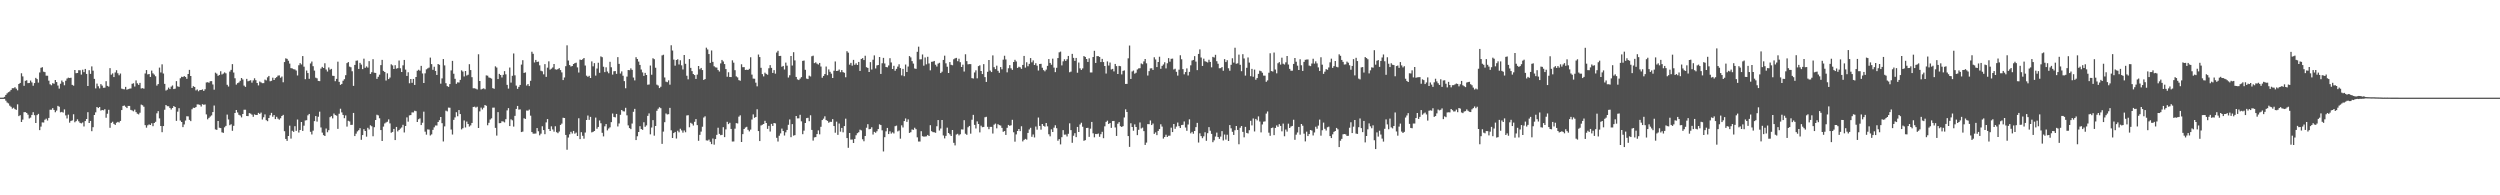 <svg xmlns="http://www.w3.org/2000/svg" width="1920" height="150"><path fill="#4f4f4f" d="M0 74.991h1v1H0zM1 74.992h1v1H1zM2 74.963h1v1H2zM3 74.388h1v1.53H3zM4 72.891h1v4.418H4zM5 71.656h1v7.092H5zM6 70.829h1v8.58H6zM7 70.229h1v10.931H7zM8 69.068h1v12.929H8zM9 67.748h1v15.66H9zM10 67.733h1v15.031H10zM11 66.954h1v16.865H11zM12 68.113h1v16.268H12zM13 69.357h1v10.787H13zM14 64.528h1v24.667H14zM15 63.716h1v24.78H15zM16 56.256h1v37.432H16zM17 58.655h1v33.204H17zM18 65.901h1v20.282H18zM19 62.065h1v24.05H19zM20 61.62h1v25.138H20zM21 63.864h1v24.213H21zM22 63.712h1v27.249H22zM23 61.849h1v28.459H23zM24 63.257h1v24.99H24zM25 65.842h1v20.334H25zM26 63.775h1v24.72H26zM27 59.801h1v34.66H27zM28 60.771h1v27.658H28zM29 63.435h1v24.003H29zM30 55.67h1v44.251H30zM31 52.046h1v45.201H31zM32 51.628h1v42.392H32zM33 55.054h1v39.036H33zM34 55.376h1v36.575H34zM35 58.127h1v32.989H35zM36 58.17h1v34.422H36zM37 61.93h1v28.656H37zM38 64.704h1v19.59H38zM39 65.475h1v18.783H39zM40 63.915h1v19.147H40zM41 64.294h1v20.135H41zM42 61.421h1v24.799H42zM43 63.049h1v21.893H43zM44 65.676h1v15.642H44zM45 68.057h1v13.891H45zM46 64.316h1v21.968H46zM47 61.854h1v24.038H47zM48 63.139h1v23.339H48zM49 65.499h1v18.536H49zM50 62.016h1v26.632H50zM51 60.295h1v30.682H51zM52 59.669h1v28.402H52zM53 59.895h1v34.301H53zM54 59.717h1v33.17H54zM55 65.162h1v27.31H55zM56 65.776h1v21.974H56zM57 53.754h1v40.166H57zM58 56.195h1v36.838H58zM59 56.069h1v35.553H59zM60 53.911h1v39.275H60zM61 53.96h1v40.384H61zM62 57.289h1v37.458H62zM63 53.561h1v40.507H63zM64 55.387h1v41.749H64zM65 52.962h1v40.024H65zM66 56.803h1v34.603H66zM67 66.069h1v20.085H67zM68 53.935h1v40.541H68zM69 56.735h1v36.166H69zM70 51.007h1v49.745H70zM71 54.28h1v43.392H71zM72 60.594h1v27.735H72zM73 67.879h1v18.418H73zM74 64.223h1v17.948H74zM75 66.246h1v16.746H75zM76 67.875h1v14.298H76zM77 64.637h1v20.3H77zM78 65.757h1v18.722H78zM79 67.434h1v17.302H79zM80 67.336h1v16.541H80zM81 62.37h1v28.063H81zM82 65.922h1v21.419H82zM83 66.519h1v17.789H83zM84 52.322h1v45.834H84zM85 57.325h1v37.027H85zM86 56.353h1v37.143H86zM87 59.208h1v35.904H87zM88 55.631h1v40.313H88zM89 53.929h1v40.349H89zM90 56.267h1v37.317H90zM91 57.792h1v36.336H91zM92 56.482h1v36.416H92zM93 68.068h1v16.471H93zM94 68.468h1v12.893H94zM95 68.595h1v12.47H95zM96 66.7h1v15.265H96zM97 68.88h1v14.139H97zM98 68.457h1v12.878H98zM99 68.114h1v13.266H99zM100 67.921h1v16.479H100zM101 64.338h1v20.503H101zM102 63.954h1v21.569H102zM103 66.456h1v17.707H103zM104 61.73h1v24.366H104zM105 63.974h1v23.396H105zM106 65.161h1v22.699H106zM107 63.652h1v22.926H107zM108 67.932h1v12.407H108zM109 67.683h1v13.168H109zM110 68.12h1v13.829H110zM111 56.414h1v39.663H111zM112 53.803h1v44.251H112zM113 57.163h1v39.083H113zM114 56.812h1v38.736H114zM115 59.072h1v36.91H115zM116 54.228h1v40.446H116zM117 56.328h1v40.574H117zM118 57.286h1v37.187H118zM119 58.574h1v34.964H119zM120 65.755h1v21.286H120zM121 64.582h1v20.752H121zM122 51.904h1v39.042H122zM123 55.629h1v41.146H123zM124 49.386h1v52.132H124zM125 56.495h1v40.319H125zM126 64.418h1v19.879H126zM127 69.555h1v11.097H127zM128 68.87h1v12.703H128zM129 67.277h1v14.332H129zM130 68.423h1v14.474H130zM131 66.52h1v17.581H131zM132 65.641h1v17.29H132zM133 68.386h1v13.075H133zM134 68.093h1v14.062H134zM135 62.335h1v30.48H135zM136 66.304h1v19.432H136zM137 66.729h1v16.354H137zM138 60.095h1v32.461H138zM139 58.907h1v34.807H139zM140 59.187h1v38.428H140zM141 58.403h1v37.193H141zM142 59.108h1v33.479H142zM143 60.524h1v28.765H143zM144 56.853h1v32.535H144zM145 53.655h1v38.416H145zM146 58.365h1v34.653H146zM147 67.509h1v16.42H147zM148 66.197h1v16.524H148zM149 66.763h1v16.108H149zM150 69.435h1v12.785H150zM151 68.72h1v11.449H151zM152 70.068h1v10.159H152zM153 69.159h1v11.36H153zM154 69.121h1v12.705H154zM155 68.666h1v11.334H155zM156 69.822h1v10.666H156zM157 68.579h1v11.673H157zM158 63.326h1v24.545H158zM159 63.115h1v28.521H159zM160 63.556h1v26.966H160zM161 62.339h1v27.162H161zM162 62.289h1v26.347H162zM163 64.889h1v21.171H163zM164 68.878h1v12.154H164zM165 55.817h1v43.576H165zM166 56.561h1v43.201H166zM167 58.232h1v34.697H167zM168 57.55h1v40.535H168zM169 54.731h1v43.626H169zM170 57.196h1v44.452H170zM171 56.546h1v45.489H171zM172 55.596h1v42.172H172zM173 56.343h1v40.305H173zM174 65.134h1v22.87H174zM175 66.48h1v25.285H175zM176 54.968h1v41.188H176zM177 53.665h1v41.782H177zM178 49.248h1v51.222H178zM179 55.693h1v40.906H179zM180 60.093h1v26.674H180zM181 64.99h1v19.475H181zM182 63.851h1v22.512H182zM183 63.336h1v24.849H183zM184 62.068h1v26.662H184zM185 59.903h1v30.267H185zM186 61.047h1v26.519H186zM187 65.729h1v18.55H187zM188 66.721h1v17.534H188zM189 60.563h1v28.517H189zM190 62.433h1v26.744H190zM191 61.985h1v24.917H191zM192 61.653h1v25.58H192zM193 63.499h1v24.586H193zM194 61.741h1v27.982H194zM195 60.102h1v27.771H195zM196 61.616h1v26.679H196zM197 63.732h1v24.531H197zM198 65.584h1v21.109H198zM199 62.591h1v24.92H199zM200 63.304h1v23.179H200zM201 63.891h1v27.89H201zM202 63.866h1v26.189H202zM203 61.11h1v26.728H203zM204 61.73h1v30.594H204zM205 59.391h1v33.68H205zM206 58.324h1v32.319H206zM207 62.387h1v26.142H207zM208 62.032h1v24.658H208zM209 59.654h1v29.979H209zM210 61.439h1v26.95H210zM211 60.024h1v31.441H211zM212 59.243h1v30.458H212zM213 58.057h1v33.058H213zM214 57.912h1v33.989H214zM215 59.721h1v31.131H215zM216 58.789h1v30.306H216zM217 63.181h1v25.015H217zM218 47.66h1v53.091H218zM219 44.824h1v61.893H219zM220 45.224h1v62.959H220zM221 46.629h1v57.813H221zM222 48.822h1v47.681H222zM223 52.331h1v54.105H223zM224 52.574h1v47.898H224zM225 53.135h1v48.135H225zM226 53.357h1v43.564H226zM227 54.191h1v46.324H227zM228 57.956h1v33.839H228zM229 50.142h1v51.651H229zM230 48.51h1v51.338H230zM231 49.491h1v44.191H231zM232 43.081h1v57.492H232zM233 51.225h1v45.288H233zM234 60.821h1v31.676H234zM235 54.161h1v38.159H235zM236 56.14h1v32.435H236zM237 60.508h1v27.01H237zM238 48.737h1v52.479H238zM239 47.232h1v56.036H239zM240 50.826h1v49.531H240zM241 54.204h1v38.833H241zM242 59.651h1v29.501H242zM243 60.174h1v33.203H243zM244 62.151h1v27.502H244zM245 62.311h1v23.46H245zM246 52.692h1v45.216H246zM247 51.354h1v50.473H247zM248 52.236h1v51.57H248zM249 48.61h1v55.83H249zM250 53.423h1v45.305H250zM251 54.937h1v46.63H251zM252 51.802h1v48.18H252zM253 53.522h1v36.486H253zM254 52.915h1v36.263H254zM255 58.172h1v32.754H255zM256 58.313h1v28.871H256zM257 62.341h1v26.047H257zM258 60.576h1v28.24H258zM259 47.363h1v51.584H259zM260 62.888h1v24.469H260zM261 65.165h1v18.328H261zM262 64.478h1v21.839H262zM263 62.013h1v26.248H263zM264 60.803h1v29.973H264zM265 57.776h1v30.83H265zM266 48.505h1v48.734H266zM267 47.644h1v45.145H267zM268 51.133h1v42.13H268zM269 51.679h1v44.288H269zM270 54.726h1v41.132H270zM271 65.947h1v20.803H271zM272 49.888h1v54.62H272zM273 46.656h1v55.98H273zM274 46.426h1v54.505H274zM275 52.937h1v47.05H275zM276 48.295h1v50.185H276zM277 49.624h1v57.765H277zM278 53.081h1v50.644H278zM279 45.069h1v54.173H279zM280 52.052h1v48.565H280zM281 51.002h1v53.934H281zM282 51.898h1v46.255H282zM283 46.962h1v52.491H283zM284 56.802h1v39.421H284zM285 55.45h1v41.521H285zM286 45.469h1v59.188H286zM287 55.857h1v41.814H287zM288 56.016h1v36.159H288zM289 60.564h1v27.528H289zM290 58.991h1v29.659H290zM291 57.353h1v33.452H291zM292 50.026h1v49.886H292zM293 45.995h1v62.305H293zM294 54.403h1v42.838H294zM295 55.312h1v39.497H295zM296 61.841h1v32.193H296zM297 56.312h1v37.17H297zM298 60.713h1v30.99H298zM299 59.555h1v35.208H299zM300 49.389h1v52.571H300zM301 50.228h1v51.101H301zM302 53.016h1v46.015H302zM303 50.061h1v57.526H303zM304 52.728h1v44.78H304zM305 52.314h1v48.586H305zM306 46.475h1v53.36H306zM307 52.433h1v46.353H307zM308 55.288h1v42.583H308zM309 50.176h1v45.651H309zM310 46.02h1v55.705H310zM311 53.473h1v43.32H311zM312 58.299h1v31.883H312zM313 55.482h1v37.981H313zM314 63.972h1v24.654H314zM315 60.67h1v27.716H315zM316 63.593h1v22.704H316zM317 60.643h1v25.721H317zM318 65.214h1v19.808H318zM319 59.141h1v26.281H319zM320 54.322h1v39.35H320zM321 53.564h1v38.054H321zM322 54.256h1v36.666H322zM323 50.598h1v45.472H323zM324 56.429h1v37.836H324zM325 63.719h1v22.065H325zM326 56.302h1v44.827H326zM327 53.238h1v50.17H327zM328 52.516h1v46.869H328zM329 51.908h1v47.634H329zM330 44.259h1v59.77H330zM331 49.24h1v53.979H331zM332 53.603h1v46.115H332zM333 51.237h1v46.555H333zM334 54.481h1v41.902H334zM335 57.532h1v38.877H335zM336 49.168h1v44.529H336zM337 49.746h1v42.57H337zM338 64.257h1v25.624H338zM339 60.225h1v34.378H339zM340 45.373h1v63.287H340zM341 50.211h1v46.873H341zM342 63.895h1v21.085H342zM343 66.171h1v19.405H343zM344 66.72h1v15.905H344zM345 64.577h1v18.166H345zM346 54.044h1v45.441H346zM347 46.731h1v56.568H347zM348 56.606h1v35.47H348zM349 60.541h1v29.605H349zM350 64.349h1v21.845H350zM351 63.222h1v26.065H351zM352 63.398h1v21.126H352zM353 61.352h1v26.273H353zM354 54.022h1v45.362H354zM355 54.953h1v43.507H355zM356 58.707h1v33.832H356zM357 54.514h1v43.373H357zM358 57.991h1v35.409H358zM359 57.396h1v37.829H359zM360 49.313h1v47.883H360zM361 53.814h1v42.481H361zM362 59.313h1v35.103H362zM363 67.805h1v14.345H363zM364 67.807h1v14.11H364zM365 68.126h1v14.507H365zM366 68.723h1v13.273H366zM367 41.697h1v56.62H367zM368 62.231h1v23.335H368zM369 68.687h1v13.955H369zM370 68.193h1v15.858H370zM371 67.842h1v14.89H371zM372 68.543h1v12.087H372zM373 57.901h1v23.379H373zM374 58.111h1v38.088H374zM375 59.516h1v34.818H375zM376 59.808h1v31.99H376zM377 60.382h1v30.507H377zM378 67.694h1v14.992H378zM379 68.176h1v14.47H379zM380 50.924h1v47.257H380zM381 51.881h1v52.263H381zM382 60.74h1v25.382H382zM383 56.705h1v37.918H383zM384 57.6h1v36.893H384zM385 59.508h1v33.614H385zM386 57.431h1v35.901H386zM387 54.65h1v39.357H387zM388 57.079h1v34.468H388zM389 65.179h1v19.616H389zM390 68.044h1v14.989H390zM391 51.847h1v44.993H391zM392 63.454h1v28.196H392zM393 58.213h1v34.18H393zM394 41.062h1v56.168H394zM395 57.879h1v31.114H395zM396 65.737h1v17.906H396zM397 68.259h1v13.086H397zM398 66.697h1v17.492H398zM399 65.247h1v18.76H399zM400 49.609h1v51.812H400zM401 46.242h1v54.813H401zM402 56.025h1v34.795H402zM403 55.582h1v35.754H403zM404 65.704h1v19.2H404zM405 64.553h1v20.463H405zM406 66.1h1v18.087H406zM407 62.064h1v26.777H407zM408 39.729h1v61.698H408zM409 41.329h1v61.319H409zM410 47.951h1v54.722H410zM411 46.029h1v56.517H411zM412 47.569h1v50.804H412zM413 47.315h1v53.499H413zM414 50.179h1v53.752H414zM415 54.346h1v48.333H415zM416 54.775h1v42.189H416zM417 57.077h1v42.819H417zM418 49.242h1v53.847H418zM419 59.042h1v34.979H419zM420 51.958h1v39.492H420zM421 47.092h1v51.998H421zM422 53.459h1v47.155H422zM423 52.721h1v44.299H423zM424 51.802h1v47.605H424zM425 49.127h1v52.005H425zM426 53.248h1v43.723H426zM427 53.497h1v48.025H427zM428 53.116h1v49.205H428zM429 52.317h1v48.712H429zM430 53.831h1v42.114H430zM431 55.625h1v39.322H431zM432 61.489h1v28.931H432zM433 59.487h1v31.137H433zM434 50.862h1v52.747H434zM435 34.8h1v80.22H435zM436 46.467h1v59.136H436zM437 49.962h1v53.227H437zM438 51.073h1v50.173H438zM439 50.685h1v51.849H439zM440 49.174h1v51.362H440zM441 48.491h1v54.152H441zM442 48.152h1v53.7H442zM443 51.765h1v52.665H443zM444 55.732h1v35.076H444zM445 45.78h1v61.095H445zM446 46.063h1v55.478H446zM447 45.508h1v58.803H447zM448 44.535h1v61.974H448zM449 50.319h1v51.445H449zM450 58.098h1v34.046H450zM451 58.995h1v29.738H451zM452 58.239h1v33.808H452zM453 59.929h1v29.849H453zM454 47.15h1v54.535H454zM455 50.952h1v50.324H455zM456 48.505h1v52.087H456zM457 58.05h1v32.282H457zM458 52.64h1v46.247H458zM459 48.174h1v49.317H459zM460 55.896h1v36.598H460zM461 43.317h1v51.329H461zM462 43.912h1v58.085H462zM463 51.265h1v53.466H463zM464 55.374h1v41.669H464zM465 51.689h1v43.589H465zM466 54.946h1v45.181H466zM467 56.247h1v42.468H467zM468 47.473h1v50.297H468zM469 51.661h1v42.156H469zM470 57.304h1v29.873H470zM471 54.71h1v35.08H471zM472 54.578h1v35.587H472zM473 56.709h1v30.779H473zM474 43.876h1v53.237H474zM475 49.036h1v45.791H475zM476 56.454h1v31.699H476zM477 54.825h1v29.672H477zM478 58.156h1v27.321H478zM479 62.328h1v23.252H479zM480 67.786h1v14.987H480zM481 58.841h1v29.711H481zM482 53.779h1v42.525H482zM483 53.922h1v44.447H483zM484 52.475h1v46.716H484zM485 53.644h1v41.24H485zM486 59.568h1v26.302H486zM487 61.757h1v21.838H487zM488 43.943h1v63.615H488zM489 45.315h1v59.345H489zM490 47.318h1v54.051H490zM491 49.87h1v47.04H491zM492 53.413h1v45.693H492zM493 55.603h1v44.143H493zM494 58.277h1v35.628H494zM495 55.972h1v41.395H495zM496 57.616h1v38.692H496zM497 65.059h1v23.918H497zM498 64.855h1v22.237H498zM499 50.352h1v52.798H499zM500 57.376h1v40.572H500zM501 44.724h1v47.552H501zM502 45.441h1v58.739H502zM503 52.04h1v44.726H503zM504 65.02h1v20.091H504zM505 65.715h1v17.778H505zM506 67.642h1v14.728H506zM507 66.589h1v16.53H507zM508 42.554h1v67.941H508zM509 42.056h1v58.991H509zM510 59.477h1v34.369H510zM511 62.725h1v24.394H511zM512 63.143h1v24.783H512zM513 61.713h1v25.997H513zM514 65.015h1v17.818H514zM515 34.758h1v65.32H515zM516 38.835h1v67.167H516zM517 45.759h1v56.439H517zM518 50.44h1v50.867H518zM519 46.085h1v60.296H519zM520 45.518h1v54.861H520zM521 49.525h1v52.098H521zM522 46.264h1v52.58H522zM523 50.187h1v49.979H523zM524 53.332h1v48.56H524zM525 42.216h1v57.968H525zM526 49.003h1v52.567H526zM527 58.167h1v30.486H527zM528 60.918h1v27.558H528zM529 45.356h1v52.365H529zM530 52.126h1v42.195H530zM531 54.62h1v40.389H531zM532 56.895h1v39.52H532zM533 57.671h1v35.861H533zM534 60.612h1v30.844H534zM535 57.307h1v38.781H535zM536 50.691h1v57.436H536zM537 53.186h1v50.387H537zM538 52.161h1v48.93H538zM539 53.829h1v43.514H539zM540 61.399h1v28.878H540zM541 60.717h1v28.625H541zM542 36.587h1v71.238H542zM543 38.006h1v69.959H543zM544 41.538h1v65.67H544zM545 48.285h1v60.607H545zM546 38.736h1v71.933H546zM547 47.528h1v58.862H547zM548 50.89h1v60.233H548zM549 51.693h1v55.086H549zM550 51.934h1v51.656H550zM551 53.829h1v44.25H551zM552 54.943h1v47.87H552zM553 48.69h1v55.14H553zM554 46.034h1v57.567H554zM555 47.199h1v50.493H555zM556 49.185h1v56.111H556zM557 53.03h1v46.337H557zM558 58.957h1v34.595H558zM559 55.524h1v39.83H559zM560 59.129h1v35.161H560zM561 59.172h1v39.831H561zM562 46.33h1v62.344H562zM563 48.13h1v60.503H563zM564 53.915h1v44.926H564zM565 58.664h1v35.885H565zM566 59.434h1v35.371H566zM567 61.533h1v28.066H567zM568 61.98h1v26.576H568zM569 49.339h1v59.729H569zM570 51.634h1v51.397H570zM571 51.545h1v47.52H571zM572 53.722h1v44.245H572zM573 53.504h1v43.898H573zM574 53.743h1v45.954H574zM575 52.828h1v48.093H575zM576 43.998h1v55.512H576zM577 57.315h1v34.489H577zM578 60.382h1v27.453H578zM579 60.443h1v30.047H579zM580 63.503h1v26.347H580zM581 66.304h1v17.615H581zM582 41.867h1v58.8H582zM583 43.848h1v64.507H583zM584 52.096h1v44.27H584zM585 56.917h1v38.887H585zM586 58.651h1v36.557H586zM587 55.812h1v36.941H587zM588 56.734h1v37.75H588zM589 57.406h1v41.582H589zM590 52.414h1v44.271H590zM591 49.999h1v51.009H591zM592 52.132h1v42.996H592zM593 56.017h1v40.703H593zM594 53.848h1v40.631H594zM595 56.597h1v38.156H595zM596 40.349h1v65.499H596zM597 39.01h1v69.698H597zM598 42.985h1v61.249H598zM599 42.902h1v59.553H599zM600 51.231h1v47.54H600zM601 50.625h1v49.979H601zM602 53.377h1v50.726H602zM603 48.088h1v53.55H603zM604 50.426h1v49.353H604zM605 59.53h1v36.32H605zM606 57.827h1v33.924H606zM607 42.992h1v62.4H607zM608 50.31h1v45.006H608zM609 40.087h1v64.105H609zM610 46.38h1v57.402H610zM611 59.083h1v30.026H611zM612 61.001h1v29.919H612zM613 61.513h1v29.38H613zM614 60.363h1v27.794H614zM615 59.232h1v33.939H615zM616 46.769h1v56.31H616zM617 46.467h1v53.866H617zM618 53.626h1v40.824H618zM619 60.373h1v30.365H619zM620 60.708h1v29.738H620zM621 58.122h1v34.974H621zM622 58.748h1v29.801H622zM623 43.214h1v56.549H623zM624 42.75h1v65.242H624zM625 48.488h1v57.025H625zM626 47.851h1v57.399H626zM627 48.888h1v54.087H627zM628 49.569h1v50.559H628zM629 48.344h1v54.814H629zM630 51.103h1v46.281H630zM631 59.681h1v32.508H631zM632 58.34h1v32.777H632zM633 56.886h1v32.464H633zM634 51.11h1v41.113H634zM635 57.771h1v35.08H635zM636 53.279h1v40.987H636zM637 55.134h1v38.385H637zM638 56.56h1v37.034H638zM639 59.897h1v31.605H639zM640 54.314h1v42.479H640zM641 47.203h1v54.712H641zM642 54.513h1v38.942H642zM643 54.314h1v49.248H643zM644 53.428h1v41.438H644zM645 55.45h1v45.662H645zM646 53.807h1v44.432H646zM647 55.381h1v46.251H647zM648 55.887h1v40.911H648zM649 59.356h1v31.79H649zM650 39.34h1v66.698H650zM651 40.429h1v73.103H651zM652 49.689h1v52.48H652zM653 48.276h1v58.938H653zM654 50.424h1v56.757H654zM655 45.986h1v63.848H655zM656 49.791h1v56.904H656zM657 48.628h1v55.273H657zM658 49.929h1v52.367H658zM659 47.589h1v53.972H659zM660 54.488h1v45.096H660zM661 45.268h1v54.854H661zM662 44.66h1v62.31H662zM663 46.156h1v62.322H663zM664 42.819h1v61.642H664zM665 51.618h1v46.489H665zM666 52.174h1v43.223H666zM667 55.309h1v43.967H667zM668 47.734h1v51.284H668zM669 53.409h1v44.313H669zM670 45.888h1v57.415H670zM671 42.545h1v58.723H671zM672 52.557h1v49.382H672zM673 50.223h1v50.565H673zM674 49.908h1v49.191H674zM675 43.8h1v51.706H675zM676 56.795h1v39.234H676zM677 48.585h1v51.489H677zM678 44.448h1v71.854H678zM679 48.736h1v56.65H679zM680 51.459h1v49.416H680zM681 51.734h1v46.527H681zM682 50.268h1v52.676H682zM683 44.673h1v56.214H683zM684 47.967h1v54.655H684zM685 52.997h1v48.651H685zM686 50.533h1v51.983H686zM687 54.334h1v42.573H687zM688 52.895h1v43.542H688zM689 51.142h1v49.788H689zM690 49.353h1v50.88H690zM691 52.27h1v54.207H691zM692 57.925h1v38.332H692zM693 52.873h1v45.029H693zM694 58.517h1v34.466H694zM695 49.573h1v41.408H695zM696 55.276h1v38.314H696zM697 51.118h1v40.558H697zM698 43.071h1v59.004H698zM699 44.07h1v57.437H699zM700 46.943h1v52.487H700zM701 48.832h1v50.927H701zM702 52.59h1v45.535H702zM703 52.881h1v46.363H703zM704 39.788h1v65.708H704zM705 35.816h1v72.886H705zM706 45.627h1v63.067H706zM707 45.501h1v55.248H707zM708 41.848h1v62.748H708zM709 50.457h1v54.506H709zM710 44.142h1v60.708H710zM711 49.418h1v55.305H711zM712 43.648h1v59.96H712zM713 48.749h1v55.687H713zM714 54.002h1v42.141H714zM715 47.458h1v53.322H715zM716 47.297h1v54.175H716zM717 46.798h1v54.768H717zM718 49.732h1v52.262H718zM719 51.105h1v45.86H719zM720 48.838h1v43.352H720zM721 48.245h1v52.002H721zM722 56.09h1v42.642H722zM723 55.065h1v37.111H723zM724 46.018h1v58.014H724zM725 42.753h1v63.559H725zM726 48.656h1v55.669H726zM727 51.264h1v46.763H727zM728 56.058h1v46.066H728zM729 47.673h1v55.518H729zM730 49.789h1v54.679H730zM731 50.135h1v49.711H731zM732 45.526h1v64.169H732zM733 44.796h1v66.878H733zM734 44.437h1v58.879H734zM735 46.995h1v55.762H735zM736 45.105h1v58.882H736zM737 47.779h1v55.313H737zM738 51.431h1v47.971H738zM739 49.681h1v49.792H739zM740 54.924h1v37.386H740zM741 41.658h1v61.064H741zM742 46.929h1v56.62H742zM743 49.431h1v48.313H743zM744 49.189h1v47.506H744zM745 49.269h1v53.405H745zM746 60.012h1v31.94H746zM747 60.318h1v27.908H747zM748 55.665h1v40.213H748zM749 54.012h1v44.658H749zM750 60.148h1v33.082H750zM751 50.806h1v44.418H751zM752 50.154h1v51.51H752zM753 54.519h1v41.996H753zM754 56.873h1v40.826H754zM755 49.256h1v48.205H755zM756 59.232h1v30.808H756zM757 62.937h1v26.789H757zM758 55.147h1v42.261H758zM759 46.098h1v53.11H759zM760 54.226h1v43.196H760zM761 55.327h1v42.12H761zM762 42.561h1v59.979H762zM763 51.592h1v44.166H763zM764 53.084h1v41.835H764zM765 50.443h1v48.124H765zM766 54.375h1v41.021H766zM767 55.915h1v40.185H767zM768 51.532h1v44.898H768zM769 53.258h1v44.962H769zM770 45.829h1v55.394H770zM771 42.819h1v57.84H771zM772 45.68h1v57.93H772zM773 55.575h1v42.582H773zM774 52.432h1v43.54H774zM775 50.037h1v46.613H775zM776 52.462h1v43.759H776zM777 53.655h1v38.364H777zM778 47.631h1v53.949H778zM779 45.952h1v62.829H779zM780 47.225h1v55.974H780zM781 52.187h1v48.439H781zM782 51.268h1v47.819H782zM783 51.695h1v49.035H783zM784 52.893h1v44.083H784zM785 49.872h1v58.723H785zM786 42.97h1v64.441H786zM787 51.91h1v54.733H787zM788 47.826h1v59.388H788zM789 50.91h1v51.178H789zM790 49.042h1v50.397H790zM791 44.611h1v53.535H791zM792 47.886h1v57.175H792zM793 46.411h1v56.838H793zM794 49.942h1v55.635H794zM795 48.549h1v48.615H795zM796 50.457h1v49.132H796zM797 54.148h1v36.102H797zM798 49.147h1v47.571H798zM799 48.994h1v50.591H799zM800 52.005h1v43.213H800zM801 53.877h1v42.769H801zM802 54.805h1v42.474H802zM803 53.437h1v41.048H803zM804 50.598h1v46.441H804zM805 45.38h1v57.753H805zM806 48.321h1v56.372H806zM807 49.698h1v49.61H807zM808 45.055h1v56.314H808zM809 51.926h1v46.098H809zM810 55.407h1v40.803H810zM811 52.085h1v46.397H811zM812 44.613h1v63.463H812zM813 40.168h1v66.67H813zM814 39.613h1v71.286H814zM815 50.241h1v55.12H815zM816 47.12h1v52.808H816zM817 45.513h1v57.915H817zM818 46.799h1v56.509H818zM819 45.506h1v59.278H819zM820 42.954h1v59.816H820zM821 55.516h1v39.223H821zM822 55.011h1v44.938H822zM823 41.386h1v68.285H823zM824 44.417h1v59.812H824zM825 46.755h1v55.517H825zM826 44.476h1v60.831H826zM827 55.875h1v41.592H827zM828 48.029h1v53.325H828zM829 52.472h1v43.137H829zM830 53.728h1v40.525H830zM831 52.553h1v44.797H831zM832 43.053h1v65.074H832zM833 43.706h1v63.891H833zM834 45.291h1v53.036H834zM835 47.578h1v50.557H835zM836 44.799h1v60.306H836zM837 55.652h1v43.189H837zM838 55.654h1v38H838zM839 43.774h1v58.633H839zM840 39.005h1v66.471H840zM841 48.331h1v54.547H841zM842 43.122h1v59.896H842zM843 43.105h1v59.44H843zM844 43.746h1v61.326H844zM845 47.668h1v55.373H845zM846 45.197h1v56.02H846zM847 47.655h1v58.465H847zM848 50.676h1v46.345H848zM849 56.477h1v37.11H849zM850 47.167h1v45.503H850zM851 50.322h1v44.896H851zM852 48.002h1v46.437H852zM853 53.359h1v44.842H853zM854 52.896h1v40.097H854zM855 54.852h1v38.037H855zM856 49.095h1v48.806H856zM857 50.812h1v53.597H857zM858 56.83h1v38.219H858zM859 50.611h1v43.17H859zM860 50.83h1v46.08H860zM861 57.139h1v40.388H861zM862 54.451h1v42.395H862zM863 54.045h1v36.156H863zM864 64.437h1v19.52H864zM865 64.411h1v21.595H865zM866 44.783h1v59.718H866zM867 34.983h1v77.821H867zM868 60.598h1v34.055H868zM869 54.867h1v42.679H869zM870 54.157h1v46.266H870zM871 56.562h1v38.98H871zM872 55.863h1v41.662H872zM873 53.354h1v50.438H873zM874 52.539h1v47.149H874zM875 52.363h1v41.675H875zM876 48.728h1v49.934H876zM877 49.336h1v48.676H877zM878 47.169h1v53.525H878zM879 45.312h1v65.994H879zM880 48.647h1v60.885H880zM881 58h1v37.313H881zM882 54.636h1v40.752H882zM883 52.513h1v39.983H883zM884 52.408h1v43.634H884zM885 53.713h1v41.158H885zM886 43.993h1v58.841H886zM887 45.67h1v55.988H887zM888 51.49h1v52.291H888zM889 47.626h1v52.929H889zM890 43.582h1v55.533H890zM891 52.819h1v42.643H891zM892 50.595h1v46.617H892zM893 49.497h1v56.959H893zM894 47.845h1v57.367H894zM895 52.528h1v50.945H895zM896 48.61h1v56.565H896zM897 44.652h1v59.577H897zM898 47.356h1v56.85H898zM899 45.171h1v52.888H899zM900 45.005h1v56.431H900zM901 53.36h1v41.865H901zM902 52.769h1v46.152H902zM903 55.143h1v42.109H903zM904 58.069h1v36.026H904zM905 53.507h1v43.385H905zM906 42.444h1v55.87H906zM907 45.502h1v50.55H907zM908 53.109h1v42.719H908zM909 57.112h1v36.179H909zM910 55.354h1v42.593H910zM911 52.526h1v47.937H911zM912 57.98h1v37.667H912zM913 55.186h1v36.479H913zM914 50.18h1v52.242H914zM915 46.491h1v54.806H915zM916 46.04h1v56.658H916zM917 43.117h1v57.477H917zM918 47.289h1v50.352H918zM919 53.883h1v40.456H919zM920 41.436h1v68.035H920zM921 37.948h1v64.436H921zM922 44.202h1v60.327H922zM923 50.651h1v55.478H923zM924 45.053h1v59.648H924zM925 47.042h1v54.553H925zM926 47.467h1v60.65H926zM927 47.987h1v54.287H927zM928 45.884h1v51.773H928zM929 47.548h1v52.837H929zM930 51.688h1v51.132H930zM931 43.686h1v65.515H931zM932 44.193h1v63.558H932zM933 42.109h1v62.729H933zM934 46.989h1v54.831H934zM935 48.928h1v56.291H935zM936 52.416h1v54.232H936zM937 52.335h1v52.59H937zM938 51.504h1v49.21H938zM939 54.349h1v53.547H939zM940 45.393h1v57.95H940zM941 47.661h1v59.567H941zM942 46.225h1v57.242H942zM943 52.441h1v55.857H943zM944 54.336h1v41.737H944zM945 49.767h1v48.777H945zM946 44.752h1v56.461H946zM947 48.072h1v55.56H947zM948 36.649h1v63.414H948zM949 48.958h1v47.807H949zM950 48.614h1v51.186H950zM951 41.916h1v68.871H951zM952 49.772h1v48.31H952zM953 54.695h1v42.071H953zM954 41.601h1v59.695H954zM955 44.914h1v60.548H955zM956 58.082h1v39.373H956zM957 52.058h1v50.028H957zM958 44.158h1v58.339H958zM959 48.083h1v51.906H959zM960 58.497h1v34.296H960zM961 52.884h1v43.435H961zM962 58.931h1v32.04H962zM963 53.432h1v47.518H963zM964 61.226h1v30.133H964zM965 59.947h1v32.51H965zM966 56.707h1v32.694H966zM967 54.248h1v39.108H967zM968 54.663h1v47.018H968zM969 55.86h1v39.732H969zM970 58.049h1v35.372H970zM971 58.132h1v35.1H971zM972 62.827h1v24.417H972zM973 61.724h1v23.878H973zM974 55.864h1v46.026H974zM975 40.907h1v63.365H975zM976 54.582h1v43.789H976zM977 54.939h1v43.009H977zM978 40.32h1v63.446H978zM979 53.411h1v44.841H979zM980 56.325h1v39.981H980zM981 48.568h1v48.881H981zM982 47.742h1v47.658H982zM983 49.612h1v47.089H983zM984 44.277h1v56.588H984zM985 48.969h1v45.94H985zM986 49.565h1v55.091H986zM987 47.879h1v51.622H987zM988 43.014h1v58.081H988zM989 49.547h1v45.441H989zM990 52.912h1v45.37H990zM991 54.331h1v42.823H991zM992 54.293h1v42.421H992zM993 49.09h1v42.842H993zM994 44.552h1v62.819H994zM995 47.421h1v56.018H995zM996 50.415h1v51.293H996zM997 53.755h1v43.734H997zM998 45.528h1v57.904H998zM999 50.104h1v45.107H999zM1000 54.471h1v42.1H1000zM1001 47.497h1v55.178H1001zM1002 45.926h1v62.644H1002zM1003 45.701h1v55.414H1003zM1004 45.659h1v58.847H1004zM1005 50.36h1v52.598H1005zM1006 50.791h1v49.053H1006zM1007 48.815h1v51.435H1007zM1008 45.092h1v58.937H1008zM1009 48.848h1v52.89H1009zM1010 47.12h1v50.195H1010zM1011 48.702h1v50.168H1011zM1012 51.74h1v44.699H1012zM1013 54.48h1v37.38H1013zM1014 44.005h1v60.208H1014zM1015 49.649h1v50.396H1015zM1016 56.712h1v37.424H1016zM1017 55.064h1v43.859H1017zM1018 53.086h1v47.158H1018zM1019 53.593h1v44.144H1019zM1020 51.836h1v45.424H1020zM1021 47.889h1v56.604H1021zM1022 45.06h1v60.98H1022zM1023 52.146h1v51.045H1023zM1024 50.798h1v50.457H1024zM1025 46.845h1v53.788H1025zM1026 51.299h1v46.975H1026zM1027 51.721h1v47.589H1027zM1028 41.73h1v71.214H1028zM1029 42.868h1v65.217H1029zM1030 46.035h1v60.618H1030zM1031 47.499h1v55.692H1031zM1032 49.568h1v53.325H1032zM1033 49.426h1v53.771H1033zM1034 47.31h1v57.066H1034zM1035 48.184h1v56.136H1035zM1036 50.148h1v47.936H1036zM1037 53.581h1v40.338H1037zM1038 50.653h1v51.553H1038zM1039 45.419h1v51.839H1039zM1040 57.928h1v34.244H1040zM1041 44.402h1v58.22H1041zM1042 46.906h1v55.937H1042zM1043 60.373h1v37.328H1043zM1044 60.991h1v30.011H1044zM1045 51.777h1v46.642H1045zM1046 51.505h1v49.949H1046zM1047 55.68h1v37.178H1047zM1048 43.847h1v65.525H1048zM1049 44.611h1v59.838H1049zM1050 45.53h1v53.816H1050zM1051 56.376h1v38.386H1051zM1052 54.022h1v42.998H1052zM1053 51.718h1v46.785H1053zM1054 51.982h1v44.287H1054zM1055 38.574h1v69.154H1055zM1056 49.65h1v64.814H1056zM1057 46.651h1v55.044H1057zM1058 46.131h1v58.78H1058zM1059 51.338h1v49.083H1059zM1060 46.797h1v56.523H1060zM1061 44.148h1v62.289H1061zM1062 41.854h1v66.921H1062zM1063 47.033h1v51.866H1063zM1064 57.431h1v34.283H1064zM1065 43.994h1v51.569H1065zM1066 48.958h1v50.305H1066zM1067 51.496h1v39.589H1067zM1068 48.592h1v49.231H1068zM1069 49.733h1v48.881H1069zM1070 49.964h1v46.811H1070zM1071 58.548h1v27.832H1071zM1072 50.741h1v50.241H1072zM1073 50.351h1v53.84H1073zM1074 52.098h1v45.135H1074zM1075 47.677h1v47.261H1075zM1076 50.234h1v50.86H1076zM1077 51.754h1v50.395H1077zM1078 50.844h1v50.416H1078zM1079 60.487h1v29.801H1079zM1080 62.181h1v26.481H1080zM1081 62.988h1v23.89H1081zM1082 56.25h1v38.863H1082zM1083 56.41h1v41.824H1083zM1084 54.015h1v44.487H1084zM1085 59.467h1v35.427H1085zM1086 51.481h1v43.411H1086zM1087 59.679h1v30.947H1087zM1088 59.401h1v27.395H1088zM1089 59.282h1v32.044H1089zM1090 59.259h1v30.5H1090zM1091 64.315h1v20.204H1091zM1092 60.923h1v27.187H1092zM1093 61.518h1v25.611H1093zM1094 64.553h1v21.852H1094zM1095 63.35h1v24.556H1095zM1096 59.428h1v33.18H1096zM1097 66.072h1v18.99H1097zM1098 63.314h1v21.427H1098zM1099 64.956h1v20.06H1099zM1100 66.704h1v16.462H1100zM1101 63.226h1v26.528H1101zM1102 60.491h1v28.655H1102zM1103 62.535h1v24.553H1103zM1104 63.963h1v20.153H1104zM1105 65.221h1v19.573H1105zM1106 60.859h1v23.459H1106zM1107 66.718h1v16.546H1107zM1108 61.786h1v29.686H1108zM1109 61.651h1v27.755H1109zM1110 64.284h1v25.703H1110zM1111 67.101h1v19.25H1111zM1112 62.861h1v23.349H1112zM1113 65.27h1v21.038H1113zM1114 67.071h1v16.627H1114zM1115 65.429h1v19.193H1115zM1116 65.383h1v20.281H1116zM1117 64.747h1v20.796H1117zM1118 64.137h1v20.041H1118zM1119 64.461h1v21.686H1119zM1120 66.281h1v16.642H1120zM1121 64.733h1v18.695H1121zM1122 62.145h1v24.209H1122zM1123 65.495h1v21.383H1123zM1124 66.224h1v19.453H1124zM1125 66.922h1v18.444H1125zM1126 63.403h1v20.635H1126zM1127 63.019h1v22.056H1127zM1128 62.819h1v23.06H1128zM1129 64.649h1v21.395H1129zM1130 65.491h1v18.502H1130zM1131 67.28h1v15.785H1131zM1132 68.738h1v13.052H1132zM1133 68.014h1v15.07H1133zM1134 68.653h1v13.321H1134zM1135 52.767h1v46.302H1135zM1136 37.575h1v73.211H1136zM1137 45.351h1v59.248H1137zM1138 48.964h1v50.305H1138zM1139 49.746h1v52.134H1139zM1140 51.926h1v50.483H1140zM1141 45.396h1v55.262H1141zM1142 49.751h1v50.979H1142zM1143 51.156h1v52.849H1143zM1144 53.663h1v47.443H1144zM1145 51.618h1v45.807H1145zM1146 44.265h1v60.359H1146zM1147 45.13h1v53.601H1147zM1148 50.924h1v43.251H1148zM1149 48.539h1v57.117H1149zM1150 47.104h1v58.238H1150zM1151 54.258h1v37.79H1151zM1152 47.153h1v53.274H1152zM1153 54.445h1v38.067H1153zM1154 55.116h1v38.592H1154zM1155 58.036h1v32.893H1155zM1156 43.691h1v59.987H1156zM1157 43.348h1v59.103H1157zM1158 49.808h1v54.424H1158zM1159 52.564h1v41.378H1159zM1160 54.565h1v37.43H1160zM1161 57.294h1v39.541H1161zM1162 55.57h1v38.588H1162zM1163 40.706h1v65.045H1163zM1164 48.946h1v53.563H1164zM1165 50.609h1v47.549H1165zM1166 51.404h1v54.152H1166zM1167 50.732h1v48.708H1167zM1168 49.303h1v46.725H1168zM1169 46.59h1v57.068H1169zM1170 45.836h1v50.623H1170zM1171 55.971h1v37.409H1171zM1172 60.239h1v36.951H1172zM1173 59.052h1v36.823H1173zM1174 59.754h1v31.312H1174zM1175 55.245h1v34.487H1175zM1176 48.995h1v56.479H1176zM1177 48.62h1v48.342H1177zM1178 56.491h1v36.939H1178zM1179 58.462h1v29.652H1179zM1180 53.907h1v37.616H1180zM1181 58.826h1v34.51H1181zM1182 61.503h1v24.884H1182zM1183 51.156h1v46.582H1183zM1184 51.347h1v46.666H1184zM1185 52.795h1v41.713H1185zM1186 55.331h1v40.678H1186zM1187 53.534h1v36.115H1187zM1188 65.332h1v21.786H1188zM1189 58.159h1v39.444H1189zM1190 43.236h1v55.841H1190zM1191 52.861h1v46.451H1191zM1192 57.063h1v36.561H1192zM1193 51.732h1v45.396H1193zM1194 50.8h1v43.459H1194zM1195 52.175h1v46.071H1195zM1196 50.726h1v49.891H1196zM1197 51.895h1v49.857H1197zM1198 49.395h1v51.912H1198zM1199 51.13h1v49.68H1199zM1200 49.487h1v51.834H1200zM1201 48.489h1v53.902H1201zM1202 50.548h1v48.715H1202zM1203 45.552h1v55.133H1203zM1204 50.173h1v51.719H1204zM1205 53.309h1v38.205H1205zM1206 56.443h1v33.305H1206zM1207 57.376h1v34.395H1207zM1208 61.115h1v29.055H1208zM1209 56.631h1v34.582H1209zM1210 46.494h1v59.981H1210zM1211 45.492h1v61.701H1211zM1212 55.714h1v43.144H1212zM1213 56.559h1v41.521H1213zM1214 56.59h1v38.373H1214zM1215 59.945h1v32.944H1215zM1216 59.031h1v31.982H1216zM1217 36.73h1v69.973H1217zM1218 48.886h1v53.059H1218zM1219 53.841h1v46.579H1219zM1220 53.92h1v47.419H1220zM1221 51.777h1v47.269H1221zM1222 49.499h1v52.967H1222zM1223 50.469h1v49.94H1223zM1224 50.103h1v54.307H1224zM1225 56.418h1v42.792H1225zM1226 53.916h1v33.365H1226zM1227 47.844h1v56.958H1227zM1228 46.607h1v52.921H1228zM1229 59.132h1v34.386H1229zM1230 55.586h1v37.321H1230zM1231 54.057h1v43.73H1231zM1232 63.349h1v27.909H1232zM1233 61.805h1v28.563H1233zM1234 64.705h1v23.631H1234zM1235 64.681h1v19.706H1235zM1236 64.957h1v19.26H1236zM1237 60.207h1v37.707H1237zM1238 50.077h1v47.827H1238zM1239 58.038h1v37.281H1239zM1240 57.075h1v34.587H1240zM1241 58.454h1v36.498H1241zM1242 65.004h1v22.342H1242zM1243 60.37h1v26.796H1243zM1244 48.297h1v63.077H1244zM1245 41.796h1v58.059H1245zM1246 48.141h1v55.338H1246zM1247 39.665h1v73.285H1247zM1248 46.713h1v54.336H1248zM1249 44.746h1v61.065H1249zM1250 46.155h1v63.498H1250zM1251 46.666h1v58.018H1251zM1252 49.72h1v55.525H1252zM1253 56.168h1v42.52H1253zM1254 50.332h1v47.989H1254zM1255 45.191h1v60.369H1255zM1256 51.311h1v49.045H1256zM1257 41.621h1v64.928H1257zM1258 43.899h1v60.686H1258zM1259 53.287h1v38.778H1259zM1260 54.907h1v39.297H1260zM1261 53.206h1v42.867H1261zM1262 58.626h1v31.053H1262zM1263 56.931h1v39.212H1263zM1264 45.454h1v60.195H1264zM1265 44.334h1v54.777H1265zM1266 53.114h1v42.356H1266zM1267 55.225h1v42.046H1267zM1268 54.065h1v44.571H1268zM1269 56.575h1v43.425H1269zM1270 53.466h1v37.728H1270zM1271 44.093h1v63.949H1271zM1272 49.538h1v52.946H1272zM1273 48.659h1v53.049H1273zM1274 50.175h1v48.336H1274zM1275 45.983h1v55.765H1275zM1276 49.232h1v51.53H1276zM1277 52.406h1v50.153H1277zM1278 50.626h1v49.915H1278zM1279 52.331h1v43.992H1279zM1280 58.565h1v38.321H1280zM1281 57.744h1v39.33H1281zM1282 53.489h1v36.945H1282zM1283 56.988h1v38.951H1283zM1284 41.981h1v54.732H1284zM1285 52.414h1v43.127H1285zM1286 57.527h1v34.863H1286zM1287 56.893h1v35.774H1287zM1288 57.807h1v31.978H1288zM1289 55.661h1v35.78H1289zM1290 58.534h1v37.686H1290zM1291 49.537h1v46.508H1291zM1292 52.592h1v47.925H1292zM1293 53.969h1v45.245H1293zM1294 54.491h1v42.888H1294zM1295 50.199h1v42.476H1295zM1296 56.454h1v34.274H1296zM1297 46.083h1v56.559H1297zM1298 45.836h1v54.562H1298zM1299 53.136h1v43.539H1299zM1300 48.553h1v50.616H1300zM1301 53.913h1v37.418H1301zM1302 54.788h1v44.124H1302zM1303 50.208h1v49.171H1303zM1304 49.59h1v47.154H1304zM1305 50.746h1v47.8H1305zM1306 54.623h1v38.921H1306zM1307 57.918h1v35.951H1307zM1308 47.704h1v55.972H1308zM1309 48.166h1v51.766H1309zM1310 53.765h1v44.287H1310zM1311 43.599h1v59.688H1311zM1312 50.946h1v47.984H1312zM1313 57.421h1v35.053H1313zM1314 59.519h1v30.642H1314zM1315 59.076h1v31.598H1315zM1316 60.311h1v29.07H1316zM1317 59.305h1v33.68H1317zM1318 37.191h1v73.925H1318zM1319 50.721h1v48.474H1319zM1320 52.025h1v43.409H1320zM1321 56.117h1v32.682H1321zM1322 57.65h1v36.12H1322zM1323 60.622h1v31.775H1323zM1324 59.687h1v30.253H1324zM1325 48.847h1v49.373H1325zM1326 55.505h1v41.344H1326zM1327 54.384h1v42.832H1327zM1328 54.86h1v44.295H1328zM1329 53.458h1v43.478H1329zM1330 55.445h1v39.812H1330zM1331 48.516h1v54.796H1331zM1332 50.658h1v45.237H1332zM1333 60.755h1v27.839H1333zM1334 63.657h1v23.6H1334zM1335 50.863h1v46.907H1335zM1336 51.942h1v45.149H1336zM1337 55.327h1v43.721H1337zM1338 47.174h1v48.369H1338zM1339 46.506h1v52.702H1339zM1340 59.018h1v32.744H1340zM1341 59.114h1v33.819H1341zM1342 50.589h1v46.055H1342zM1343 55.33h1v35.939H1343zM1344 62.701h1v25.271H1344zM1345 49.923h1v47.951H1345zM1346 55.299h1v44.99H1346zM1347 60.413h1v32.622H1347zM1348 61.716h1v30.592H1348zM1349 65.459h1v21.458H1349zM1350 67.62h1v14.807H1350zM1351 57.147h1v42.445H1351zM1352 39.457h1v69.148H1352zM1353 51.558h1v45.051H1353zM1354 47.119h1v55.903H1354zM1355 50.865h1v47.228H1355zM1356 54.297h1v48.193H1356zM1357 52.269h1v44.143H1357zM1358 52.409h1v54.161H1358zM1359 48.047h1v58.433H1359zM1360 50.172h1v51.073H1360zM1361 59.359h1v28.959H1361zM1362 46.38h1v48.907H1362zM1363 49.491h1v53.979H1363zM1364 48.001h1v56.089H1364zM1365 42.507h1v55.126H1365zM1366 45.848h1v54.142H1366zM1367 59.458h1v33.948H1367zM1368 63.734h1v24.402H1368zM1369 60.497h1v31.733H1369zM1370 60.634h1v28.235H1370zM1371 54.767h1v35.69H1371zM1372 44.855h1v61.077H1372zM1373 52.389h1v45.879H1373zM1374 53.661h1v43.927H1374zM1375 53.731h1v37.124H1375zM1376 58.243h1v35.57H1376zM1377 59.274h1v33.236H1377zM1378 62.03h1v31.551H1378zM1379 42.407h1v59.063H1379zM1380 51.769h1v50.928H1380zM1381 49.835h1v49.259H1381zM1382 51.736h1v53.064H1382zM1383 53.111h1v42.242H1383zM1384 51.367h1v45.919H1384zM1385 45.3h1v53.144H1385zM1386 51.62h1v47.932H1386zM1387 51.513h1v37.047H1387zM1388 60.389h1v27.412H1388zM1389 61.081h1v32.901H1389zM1390 61.039h1v31.095H1390zM1391 59.676h1v28.916H1391zM1392 46.486h1v50.39H1392zM1393 55.561h1v45.109H1393zM1394 55.215h1v39.232H1394zM1395 54.991h1v37.368H1395zM1396 57.249h1v36.602H1396zM1397 58.612h1v26.666H1397zM1398 61.291h1v25.321H1398zM1399 46.694h1v54.664H1399zM1400 48.816h1v54.707H1400zM1401 52.78h1v48.412H1401zM1402 56.579h1v38.873H1402zM1403 63.166h1v24.746H1403zM1404 66.764h1v14.932H1404zM1405 49.047h1v51.59H1405zM1406 45.11h1v64.027H1406zM1407 51.222h1v49.381H1407zM1408 53.788h1v45.731H1408zM1409 54.6h1v41.401H1409zM1410 52.583h1v43.418H1410zM1411 55.129h1v41.793H1411zM1412 53.474h1v50.094H1412zM1413 45.636h1v55.617H1413zM1414 57.539h1v34.578H1414zM1415 61.277h1v30.903H1415zM1416 48.666h1v53.746H1416zM1417 53.3h1v45.152H1417zM1418 56.998h1v44.142H1418zM1419 38.44h1v64.059H1419zM1420 45.381h1v55.958H1420zM1421 55.065h1v37.185H1421zM1422 56.874h1v32.35H1422zM1423 61.391h1v26.387H1423zM1424 61.776h1v26.361H1424zM1425 53.022h1v42.765H1425zM1426 45.261h1v62.195H1426zM1427 54.687h1v46.882H1427zM1428 54.676h1v40.277H1428zM1429 60.549h1v27.34H1429zM1430 58.035h1v33.632H1430zM1431 55.261h1v34.717H1431zM1432 57.507h1v30.711H1432zM1433 44.247h1v59.265H1433zM1434 44.585h1v56.599H1434zM1435 50.496h1v46.543H1435zM1436 47.905h1v54.585H1436zM1437 50.014h1v55.843H1437zM1438 53.179h1v50.571H1438zM1439 51.581h1v49.267H1439zM1440 48.396h1v55.315H1440zM1441 54.632h1v41.589H1441zM1442 52.381h1v46.898H1442zM1443 49.171h1v52.413H1443zM1444 53.044h1v43.062H1444zM1445 51.428h1v40.235H1445zM1446 43.734h1v48.257H1446zM1447 57.448h1v34.26H1447zM1448 58.095h1v32.6H1448zM1449 61.835h1v28.021H1449zM1450 62.602h1v25.768H1450zM1451 64.737h1v21.367H1451zM1452 61.626h1v22.423H1452zM1453 53.219h1v45.203H1453zM1454 51.892h1v43.315H1454zM1455 59.005h1v34.228H1455zM1456 52.306h1v41.458H1456zM1457 62.879h1v28.21H1457zM1458 61.368h1v26.944H1458zM1459 57.665h1v31.566H1459zM1460 42.988h1v56.11H1460zM1461 52.979h1v43.485H1461zM1462 52.522h1v44.598H1462zM1463 46.685h1v56.413H1463zM1464 50.472h1v52.73H1464zM1465 52.297h1v44.544H1465zM1466 52.178h1v43.032H1466zM1467 50.923h1v46.629H1467zM1468 56.1h1v42.439H1468zM1469 41.983h1v50.362H1469zM1470 52.262h1v43.888H1470zM1471 49.802h1v47.834H1471zM1472 49.461h1v51.744H1472zM1473 48.67h1v51.74H1473zM1474 53.681h1v45.626H1474zM1475 60.911h1v28.858H1475zM1476 57.068h1v35.513H1476zM1477 55.746h1v37.282H1477zM1478 60.651h1v30.47H1478zM1479 51.047h1v54.323H1479zM1480 43.397h1v60.51H1480zM1481 51.778h1v46.213H1481zM1482 48.758h1v48.19H1482zM1483 51.195h1v41.251H1483zM1484 50.497h1v43.903H1484zM1485 59.242h1v37.116H1485zM1486 53.226h1v41.336H1486zM1487 46.19h1v59.727H1487zM1488 49.857h1v46.957H1488zM1489 54.94h1v43.548H1489zM1490 48.644h1v49.106H1490zM1491 51.183h1v49.707H1491zM1492 55.597h1v42.553H1492zM1493 51.285h1v49.795H1493zM1494 50.938h1v44.257H1494zM1495 55.717h1v35.007H1495zM1496 56.989h1v39.764H1496zM1497 58.346h1v34.5H1497zM1498 58.496h1v31.651H1498zM1499 60.772h1v26.413H1499zM1500 38.959h1v59.532H1500zM1501 53.879h1v41.599H1501zM1502 56.779h1v35.063H1502zM1503 56.457h1v37.986H1503zM1504 54.072h1v39.645H1504zM1505 55.207h1v37.259H1505zM1506 58.718h1v31.024H1506zM1507 53.744h1v48.11H1507zM1508 53.698h1v41.806H1508zM1509 53.104h1v37.942H1509zM1510 54.037h1v38.224H1510zM1511 54.956h1v37.66H1511zM1512 58.847h1v36.345H1512zM1513 46.413h1v57.602H1513zM1514 42.457h1v65.012H1514zM1515 49.717h1v56.801H1515zM1516 50.25h1v52.411H1516zM1517 51.918h1v42.469H1517zM1518 52.226h1v50.53H1518zM1519 48.731h1v52.598H1519zM1520 54.182h1v50.202H1520zM1521 48.348h1v49.559H1521zM1522 55.084h1v36.699H1522zM1523 56.694h1v34.221H1523zM1524 49.59h1v50.236H1524zM1525 50.038h1v45.985H1525zM1526 58.924h1v41.648H1526zM1527 46.275h1v62.435H1527zM1528 51.191h1v50.36H1528zM1529 60.285h1v32.189H1529zM1530 56.046h1v35.555H1530zM1531 54.556h1v42.962H1531zM1532 57.587h1v38.484H1532zM1533 48.504h1v48.672H1533zM1534 44.967h1v60.274H1534zM1535 47.94h1v47.647H1535zM1536 56.245h1v36.882H1536zM1537 56.27h1v36.231H1537zM1538 54.453h1v41.104H1538zM1539 55.799h1v34.812H1539zM1540 57.107h1v39.226H1540zM1541 42.441h1v65.621H1541zM1542 54.426h1v42.245H1542zM1543 53.242h1v42.032H1543zM1544 52.237h1v46.687H1544zM1545 55.473h1v46.994H1545zM1546 48.593h1v47.745H1546zM1547 47.42h1v53.979H1547zM1548 48.462h1v47.695H1548zM1549 62.385h1v25.866H1549zM1550 62.486h1v24.255H1550zM1551 50.546h1v45.364H1551zM1552 55.455h1v40.313H1552zM1553 58.86h1v30.643H1553zM1554 47.33h1v49.848H1554zM1555 56.569h1v37.823H1555zM1556 62.477h1v25.138H1556zM1557 64.004h1v25.965H1557zM1558 52.643h1v46.877H1558zM1559 51.767h1v43.486H1559zM1560 45.383h1v46.508H1560zM1561 47.647h1v55.966H1561zM1562 61.338h1v32.123H1562zM1563 54.291h1v43.546H1563zM1564 56.598h1v36.093H1564zM1565 54.633h1v42.343H1565zM1566 60.445h1v27.431H1566zM1567 49.387h1v50.788H1567zM1568 40.928h1v69.343H1568zM1569 40.308h1v63.023H1569zM1570 48.162h1v56.091H1570zM1571 51.482h1v48H1571zM1572 48.549h1v55.325H1572zM1573 54.372h1v49.32H1573zM1574 51.779h1v54.003H1574zM1575 50.565h1v51.772H1575zM1576 52.872h1v47.738H1576zM1577 54.137h1v46.643H1577zM1578 48.14h1v53.982H1578zM1579 57.715h1v40.474H1579zM1580 55.368h1v43.345H1580zM1581 43.62h1v66.095H1581zM1582 51.062h1v47.112H1582zM1583 54.136h1v34.917H1583zM1584 57.853h1v31.197H1584zM1585 57.93h1v31.834H1585zM1586 57.467h1v34.585H1586zM1587 52.331h1v48.121H1587zM1588 43.158h1v57.228H1588zM1589 56.095h1v39.909H1589zM1590 54.931h1v37.336H1590zM1591 61.628h1v29.023H1591zM1592 57.001h1v34.846H1592zM1593 61.308h1v29.292H1593zM1594 60.44h1v29.02H1594zM1595 42.479h1v68.327H1595zM1596 52.069h1v47.394H1596zM1597 51.209h1v46.039H1597zM1598 53.188h1v43.747H1598zM1599 50.065h1v49.047H1599zM1600 52.223h1v45.714H1600zM1601 49.362h1v51.819H1601zM1602 53.242h1v43.876H1602zM1603 56.637h1v38.224H1603zM1604 62.332h1v25.482H1604zM1605 59.786h1v27.657H1605zM1606 59.878h1v28.605H1606zM1607 64.393h1v22.521H1607zM1608 45.478h1v53.551H1608zM1609 59.64h1v33.645H1609zM1610 62.559h1v25.57H1610zM1611 65.202h1v21.563H1611zM1612 63.394h1v25.14H1612zM1613 61.347h1v24.972H1613zM1614 62.214h1v22.401H1614zM1615 48.962h1v44.772H1615zM1616 58.737h1v31.496H1616zM1617 55.507h1v32.953H1617zM1618 63.092h1v24.083H1618zM1619 65.493h1v19.976H1619zM1620 64.04h1v18.995H1620zM1621 56.506h1v42.097H1621zM1622 41.572h1v64.022H1622zM1623 57.776h1v35.577H1623zM1624 53.368h1v46.624H1624zM1625 54.002h1v41.322H1625zM1626 54.343h1v39.658H1626zM1627 56.989h1v40.9H1627zM1628 52.874h1v42.881H1628zM1629 57.638h1v38.706H1629zM1630 58.238h1v37.793H1630zM1631 61.767h1v24.708H1631zM1632 50.513h1v40.706H1632zM1633 57.134h1v38.382H1633zM1634 58h1v32.443H1634zM1635 49.269h1v52.55H1635zM1636 49.284h1v48.13H1636zM1637 64.619h1v20.621H1637zM1638 68.655h1v14.258H1638zM1639 66.948h1v16.815H1639zM1640 64.953h1v18.613H1640zM1641 61.022h1v36.128H1641zM1642 60.308h1v28.615H1642zM1643 64.161h1v23.552H1643zM1644 67.131h1v15.053H1644zM1645 65.356h1v18.406H1645zM1646 60.963h1v28.312H1646zM1647 63.121h1v21.389H1647zM1648 67.37h1v23.06H1648zM1649 54.819h1v45.161H1649zM1650 59.204h1v34.05H1650zM1651 55.354h1v37.005H1651zM1652 55.368h1v38.945H1652zM1653 53.994h1v40.362H1653zM1654 56.266h1v37.318H1654zM1655 55.992h1v41.153H1655zM1656 56.421h1v36.881H1656zM1657 63.99h1v22.8H1657zM1658 62.484h1v24.336H1658zM1659 61.142h1v24.98H1659zM1660 63.664h1v20.438H1660zM1661 68.299h1v13.058H1661zM1662 65.019h1v19.118H1662zM1663 68.255h1v14.753H1663zM1664 69.695h1v11.094H1664zM1665 67.875h1v14.098H1665zM1666 66.43h1v15.204H1666zM1667 68.643h1v11.37H1667zM1668 67.977h1v13.149H1668zM1669 61.525h1v28.997H1669zM1670 59.304h1v30.847H1670zM1671 59.977h1v30.426H1671zM1672 62.077h1v27.908H1672zM1673 63.482h1v26.338H1673zM1674 66.187h1v19.019H1674zM1675 61.743h1v27.707H1675zM1676 47.905h1v54.161H1676zM1677 48.39h1v55.78H1677zM1678 48.28h1v57.305H1678zM1679 50.613h1v53.478H1679zM1680 48.32h1v53.861H1680zM1681 49.491h1v54.533H1681zM1682 49.87h1v51.572H1682zM1683 54.723h1v43.866H1683zM1684 58.137h1v41.173H1684zM1685 57.274h1v34.911H1685zM1686 57.686h1v35.996H1686zM1687 52.787h1v46.601H1687zM1688 54.818h1v41.541H1688zM1689 48.253h1v58.339H1689zM1690 50.392h1v49.83H1690zM1691 60.159h1v28.286H1691zM1692 61.641h1v26.704H1692zM1693 61.799h1v26.556H1693zM1694 57.057h1v32.741H1694zM1695 57.69h1v34.643H1695zM1696 59.491h1v30.22H1696zM1697 63.934h1v24.271H1697zM1698 62.716h1v27.779H1698zM1699 63.261h1v26.86H1699zM1700 59.529h1v30.748H1700zM1701 61.612h1v26.834H1701zM1702 62.845h1v23.305H1702zM1703 61.992h1v26.792H1703zM1704 59.636h1v30.791H1704zM1705 58.975h1v27.791H1705zM1706 59.925h1v27.615H1706zM1707 59.977h1v29.163H1707zM1708 60.45h1v27.176H1708zM1709 60.8h1v26.729H1709zM1710 61.601h1v25.281H1710zM1711 62.459h1v26.214H1711zM1712 63.277h1v23.217H1712zM1713 62.043h1v26.933H1713zM1714 62.449h1v24.75H1714zM1715 62.165h1v27.178H1715zM1716 65.873h1v22.33H1716zM1717 66.069h1v17.625H1717zM1718 66.203h1v21.307H1718zM1719 66.147h1v17.992H1719zM1720 64.664h1v20.906H1720zM1721 64.163h1v20.942H1721zM1722 63.211h1v22.364H1722zM1723 66.197h1v18.801H1723zM1724 63.177h1v25.179H1724zM1725 65.219h1v18.369H1725zM1726 64.272h1v20.633H1726zM1727 64.54h1v19.261H1727zM1728 63.769h1v20.775H1728zM1729 66.473h1v16.701H1729zM1730 64.79h1v18.47H1730zM1731 65.478h1v18.168H1731zM1732 64.049h1v22.801H1732zM1733 64.127h1v25.473H1733zM1734 63.563h1v24.41H1734zM1735 64.47h1v21.968H1735zM1736 65.897h1v19.987H1736zM1737 64.189h1v20.658H1737zM1738 62.806h1v24.853H1738zM1739 63.191h1v22.746H1739zM1740 63.552h1v20.042H1740zM1741 63.484h1v19.596H1741zM1742 66.22h1v14.951H1742zM1743 68.232h1v13.719H1743zM1744 66.633h1v15.713H1744zM1745 67.242h1v16.236H1745zM1746 67.341h1v14.631H1746zM1747 68.665h1v15.862H1747zM1748 67.097h1v17.574H1748zM1749 67.854h1v16.398H1749zM1750 66.939h1v16.052H1750zM1751 66.674h1v15.616H1751zM1752 66.091h1v17.133H1752zM1753 66.654h1v16.81H1753zM1754 64.755h1v19.023H1754zM1755 66.817h1v16.625H1755zM1756 67.097h1v15.416H1756zM1757 64.936h1v17.037H1757zM1758 65.23h1v19.86H1758zM1759 39.816h1v71.285H1759zM1760 43.47h1v60.723H1760zM1761 43.165h1v68.178H1761zM1762 42.681h1v62.969H1762zM1763 45.972h1v53.793H1763zM1764 46.345h1v50.345H1764zM1765 49.148h1v48.519H1765zM1766 47.23h1v50.33H1766zM1767 47.526h1v52.74H1767zM1768 49.959h1v47.203H1768zM1769 53.125h1v42.492H1769zM1770 56.171h1v43.634H1770zM1771 54.092h1v39.6H1771zM1772 54.285h1v46.753H1772zM1773 51.451h1v48.506H1773zM1774 56.294h1v40.553H1774zM1775 59.439h1v36.57H1775zM1776 53.807h1v40.795H1776zM1777 55.699h1v39.921H1777zM1778 53.763h1v42.125H1778zM1779 57.357h1v37.529H1779zM1780 55.741h1v35.558H1780zM1781 57.546h1v32.803H1781zM1782 60.846h1v26.227H1782zM1783 57.749h1v35.778H1783zM1784 57.937h1v36.435H1784zM1785 58.375h1v33.259H1785zM1786 57.231h1v30.549H1786zM1787 60.091h1v26.674H1787zM1788 60.722h1v26.727H1788zM1789 64.613h1v21.875H1789zM1790 66.608h1v18.115H1790zM1791 63.575h1v20.922H1791zM1792 65.589h1v18.11H1792zM1793 65.479h1v19.731H1793zM1794 66.072h1v18.513H1794zM1795 68.438h1v14.25H1795zM1796 67.27h1v13.839H1796zM1797 68.151h1v12.256H1797zM1798 71.127h1v8.409H1798zM1799 71.624h1v7.152H1799zM1800 71.34h1v7.42H1800zM1801 72.117h1v5.955H1801zM1802 72.716h1v4.715H1802zM1803 72.256h1v5.045H1803zM1804 72.329h1v5.355H1804zM1805 72.94h1v4.66H1805zM1806 73.224h1v3.425H1806zM1807 73.663h1v3.175H1807zM1808 73.947h1v2.406H1808zM1809 74.112h1v1.967H1809zM1810 73.87h1v2.052H1810zM1811 73.653h1v2.45H1811zM1812 73.747h1v2.14H1812zM1813 73.928h1v2.008H1813zM1814 74.195h1v1.647H1814zM1815 73.94h1v1.905H1815zM1816 74.454h1v1.098H1816zM1817 74.553h1v1H1817zM1818 74.607h1v1H1818zM1819 74.632h1v1H1819zM1820 74.693h1v1H1820zM1821 74.723h1v1H1821zM1822 74.69h1v1H1822zM1823 74.714h1v1H1823zM1824 74.758h1v1H1824zM1825 74.784h1v1H1825zM1826 74.817h1v1H1826zM1827 74.84h1v1H1827zM1828 74.866h1v1H1828zM1829 74.915h1v1H1829zM1830 74.934h1v1H1830zM1831 74.932h1v1H1831zM1832 74.941h1v1H1832zM1833 74.925h1v1H1833zM1834 74.943h1v1H1834zM1835 74.947h1v1H1835zM1836 74.962h1v1H1836zM1837 74.971h1v1H1837zM1838 74.976h1v1H1838zM1839 74.982h1v1H1839zM1840 74.983h1v1H1840zM1841 74.983h1v1H1841zM1842 74.985h1v1H1842zM1843 74.989h1v1H1843zM1844 74.992h1v1H1844zM1845 74.992h1v1H1845zM1846 74.992h1v1H1846zM1847 74.989h1v1H1847zM1848 74.991h1v1H1848zM1849 74.992h1v1H1849zM1850 74.992h1v1H1850zM1851 74.991h1v1H1851zM1852 74.993h1v1H1852zM1853 74.992h1v1H1853zM1854 74.993h1v1H1854zM1855 74.992h1v1H1855zM1856 74.992h1v1H1856zM1857 74.993h1v1H1857zM1858 74.992h1v1H1858zM1859 74.992h1v1H1859zM1860 74.992h1v1H1860zM1861 74.992h1v1H1861zM1862 74.992h1v1H1862zM1863 74.992h1v1H1863zM1864 74.991h1v1H1864zM1865 74.992h1v1H1865zM1866 74.993h1v1H1866zM1867 74.992h1v1H1867zM1868 74.991h1v1H1868zM1869 74.993h1v1H1869zM1870 74.993h1v1H1870zM1871 74.993h1v1H1871zM1872 74.993h1v1H1872zM1873 74.993h1v1H1873zM1874 74.992h1v1H1874zM1875 74.992h1v1H1875zM1876 74.99h1v1H1876zM1877 74.992h1v1H1877zM1878 74.993h1v1H1878zM1879 74.991h1v1H1879zM1880 74.991h1v1H1880zM1881 74.99h1v1H1881zM1882 74.991h1v1H1882zM1883 74.992h1v1H1883zM1884 74.99h1v1H1884zM1885 74.992h1v1H1885zM1886 74.992h1v1H1886zM1887 74.992h1v1H1887zM1888 74.992h1v1H1888zM1889 74.992h1v1H1889zM1890 74.992h1v1H1890zM1891 74.992h1v1H1891zM1892 74.992h1v1H1892zM1893 74.992h1v1H1893zM1894 74.992h1v1H1894zM1895 74.992h1v1H1895zM1896 74.992h1v1H1896zM1897 74.994h1v1H1897zM1898 74.992h1v1H1898zM1899 74.992h1v1H1899zM1900 74.991h1v1H1900zM1901 74.992h1v1H1901zM1902 74.992h1v1H1902zM1903 74.993h1v1H1903zM1904 74.992h1v1H1904zM1905 74.99h1v1H1905zM1906 74.992h1v1H1906zM1907 74.991h1v1H1907zM1908 74.993h1v1H1908zM1909 74.992h1v1H1909zM1910 74.992h1v1H1910zM1911 74.99h1v1H1911zM1912 74.993h1v1H1912zM1913 74.99h1v1H1913zM1914 74.993h1v1H1914zM1915 74.991h1v1H1915zM1916 74.993h1v1H1916zM1917 74.99h1v1H1917zM1918 74.992h1v1H1918zM1919 74.991h1v1H1919z"/></svg>
